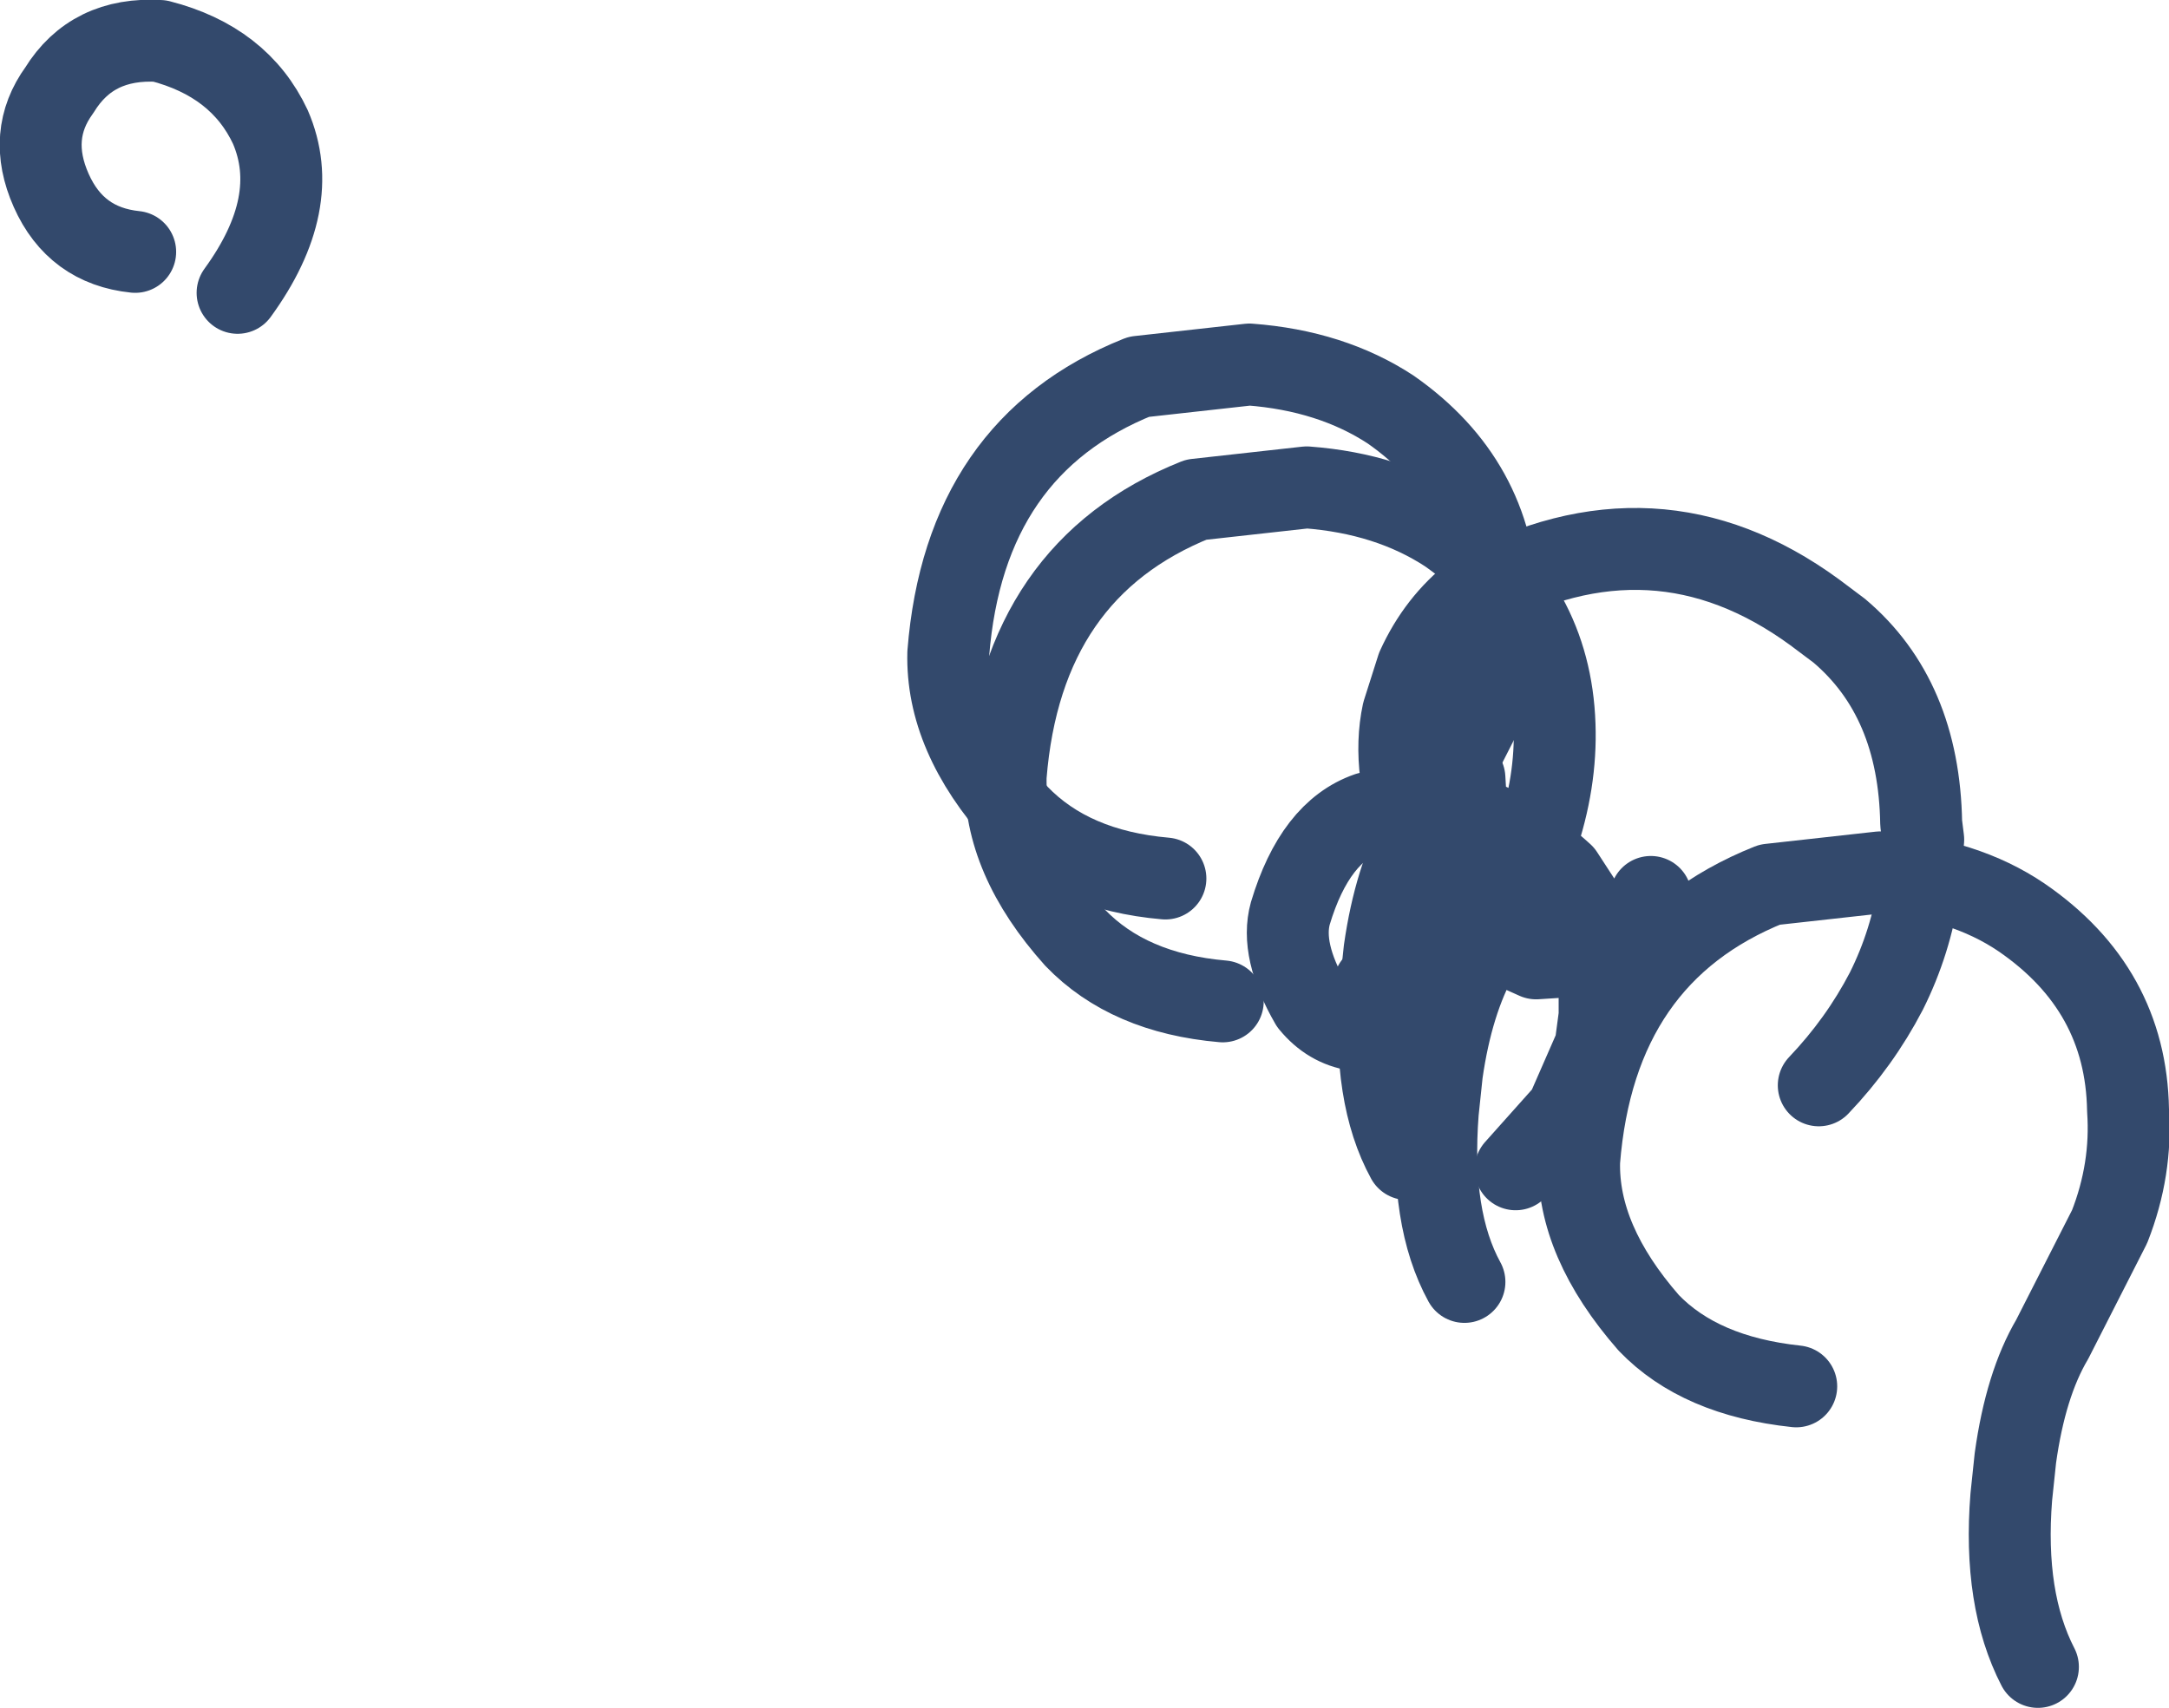<?xml version="1.0" encoding="UTF-8" standalone="no"?>
<svg xmlns:xlink="http://www.w3.org/1999/xlink" height="41.7px" width="52.95px" xmlns="http://www.w3.org/2000/svg">
  <g transform="matrix(1.0, 0.0, 0.0, 1.0, -450.9, -323.15)">
    <path d="M456.7 330.3 Q458.3 328.1 457.5 326.25 456.75 324.65 454.8 324.15 453.15 324.05 452.35 325.35 451.55 326.45 452.15 327.8 452.75 329.15 454.2 329.3 M480.75 347.6 Q478.45 347.4 477.15 346.05 475.4 344.1 475.45 342.1 475.85 337.05 480.1 335.35 L482.8 335.05 Q484.8 335.2 486.25 336.15 488.75 337.9 488.85 340.85 488.9 342.25 488.4 343.7 L487.0 346.45 Q486.35 347.6 486.1 349.35 L486.0 350.3 Q485.8 352.9 486.65 354.45" fill="none" stroke="#33496c" stroke-linecap="round" stroke-linejoin="round" stroke-width="2.0"/>
    <path d="M494.75 357.0 Q492.4 356.75 491.15 355.45 489.4 353.45 489.45 351.5 489.85 346.45 494.1 344.75 L496.8 344.45 Q498.85 344.6 500.25 345.55 502.8 347.3 502.85 350.25 502.95 351.7 502.4 353.1 L501.0 355.85 Q500.35 356.95 500.1 358.75 L500.0 359.7 Q499.8 362.2 500.65 363.85" fill="none" stroke="#33496c" stroke-linecap="round" stroke-linejoin="round" stroke-width="2.0"/>
    <path d="M495.3 349.65 Q496.3 348.6 496.95 347.35 497.55 346.15 497.75 344.8 L497.85 343.65 497.8 343.25 Q497.75 340.2 495.8 338.55 L495.2 338.1 Q491.3 335.25 486.9 337.65 486.0 338.35 485.5 339.45 L485.65 339.65 Q486.4 340.65 486.6 342.05 L486.65 342.15 486.7 343.0 486.7 343.05 Q487.9 343.45 489.05 344.5 L489.7 345.5 489.95 346.45 490.25 346.3 Q491.1 345.85 491.2 345.05 M484.45 347.2 L484.7 347.55 Q484.55 348.3 484.0 348.3 483.35 348.2 482.9 347.65 482.15 346.35 482.4 345.45 483.0 343.45 484.3 343.0 L485.2 342.85 485.25 342.85 485.1 342.05 Q485.0 341.25 485.15 340.55 L485.5 339.45 M486.7 343.05 L486.7 343.4 486.4 344.85 486.3 345.2 486.35 345.3 Q486.9 345.9 488.4 346.55 L489.95 346.45 489.95 347.95 489.85 348.7 489.15 350.3 487.9 351.7 M485.25 342.85 L486.7 343.05 M485.55 346.7 L486.3 345.2 Q485.5 344.0 485.25 342.85" fill="none" stroke="#33496c" stroke-linecap="round" stroke-linejoin="round" stroke-width="2.0"/>
    <path d="M479.35 344.6 Q477.05 344.4 475.75 343.05 474.0 341.1 474.05 339.1 474.45 334.05 478.7 332.35 L481.4 332.05 Q483.4 332.2 484.85 333.15 487.35 334.9 487.45 337.85 487.5 339.25 487.0 340.7 L485.6 343.45 Q484.95 344.6 484.7 346.35 L484.6 347.3 Q484.4 349.9 485.25 351.45" fill="none" stroke="#33496c" stroke-linecap="round" stroke-linejoin="round" stroke-width="2.0"/>
  </g>
</svg>
